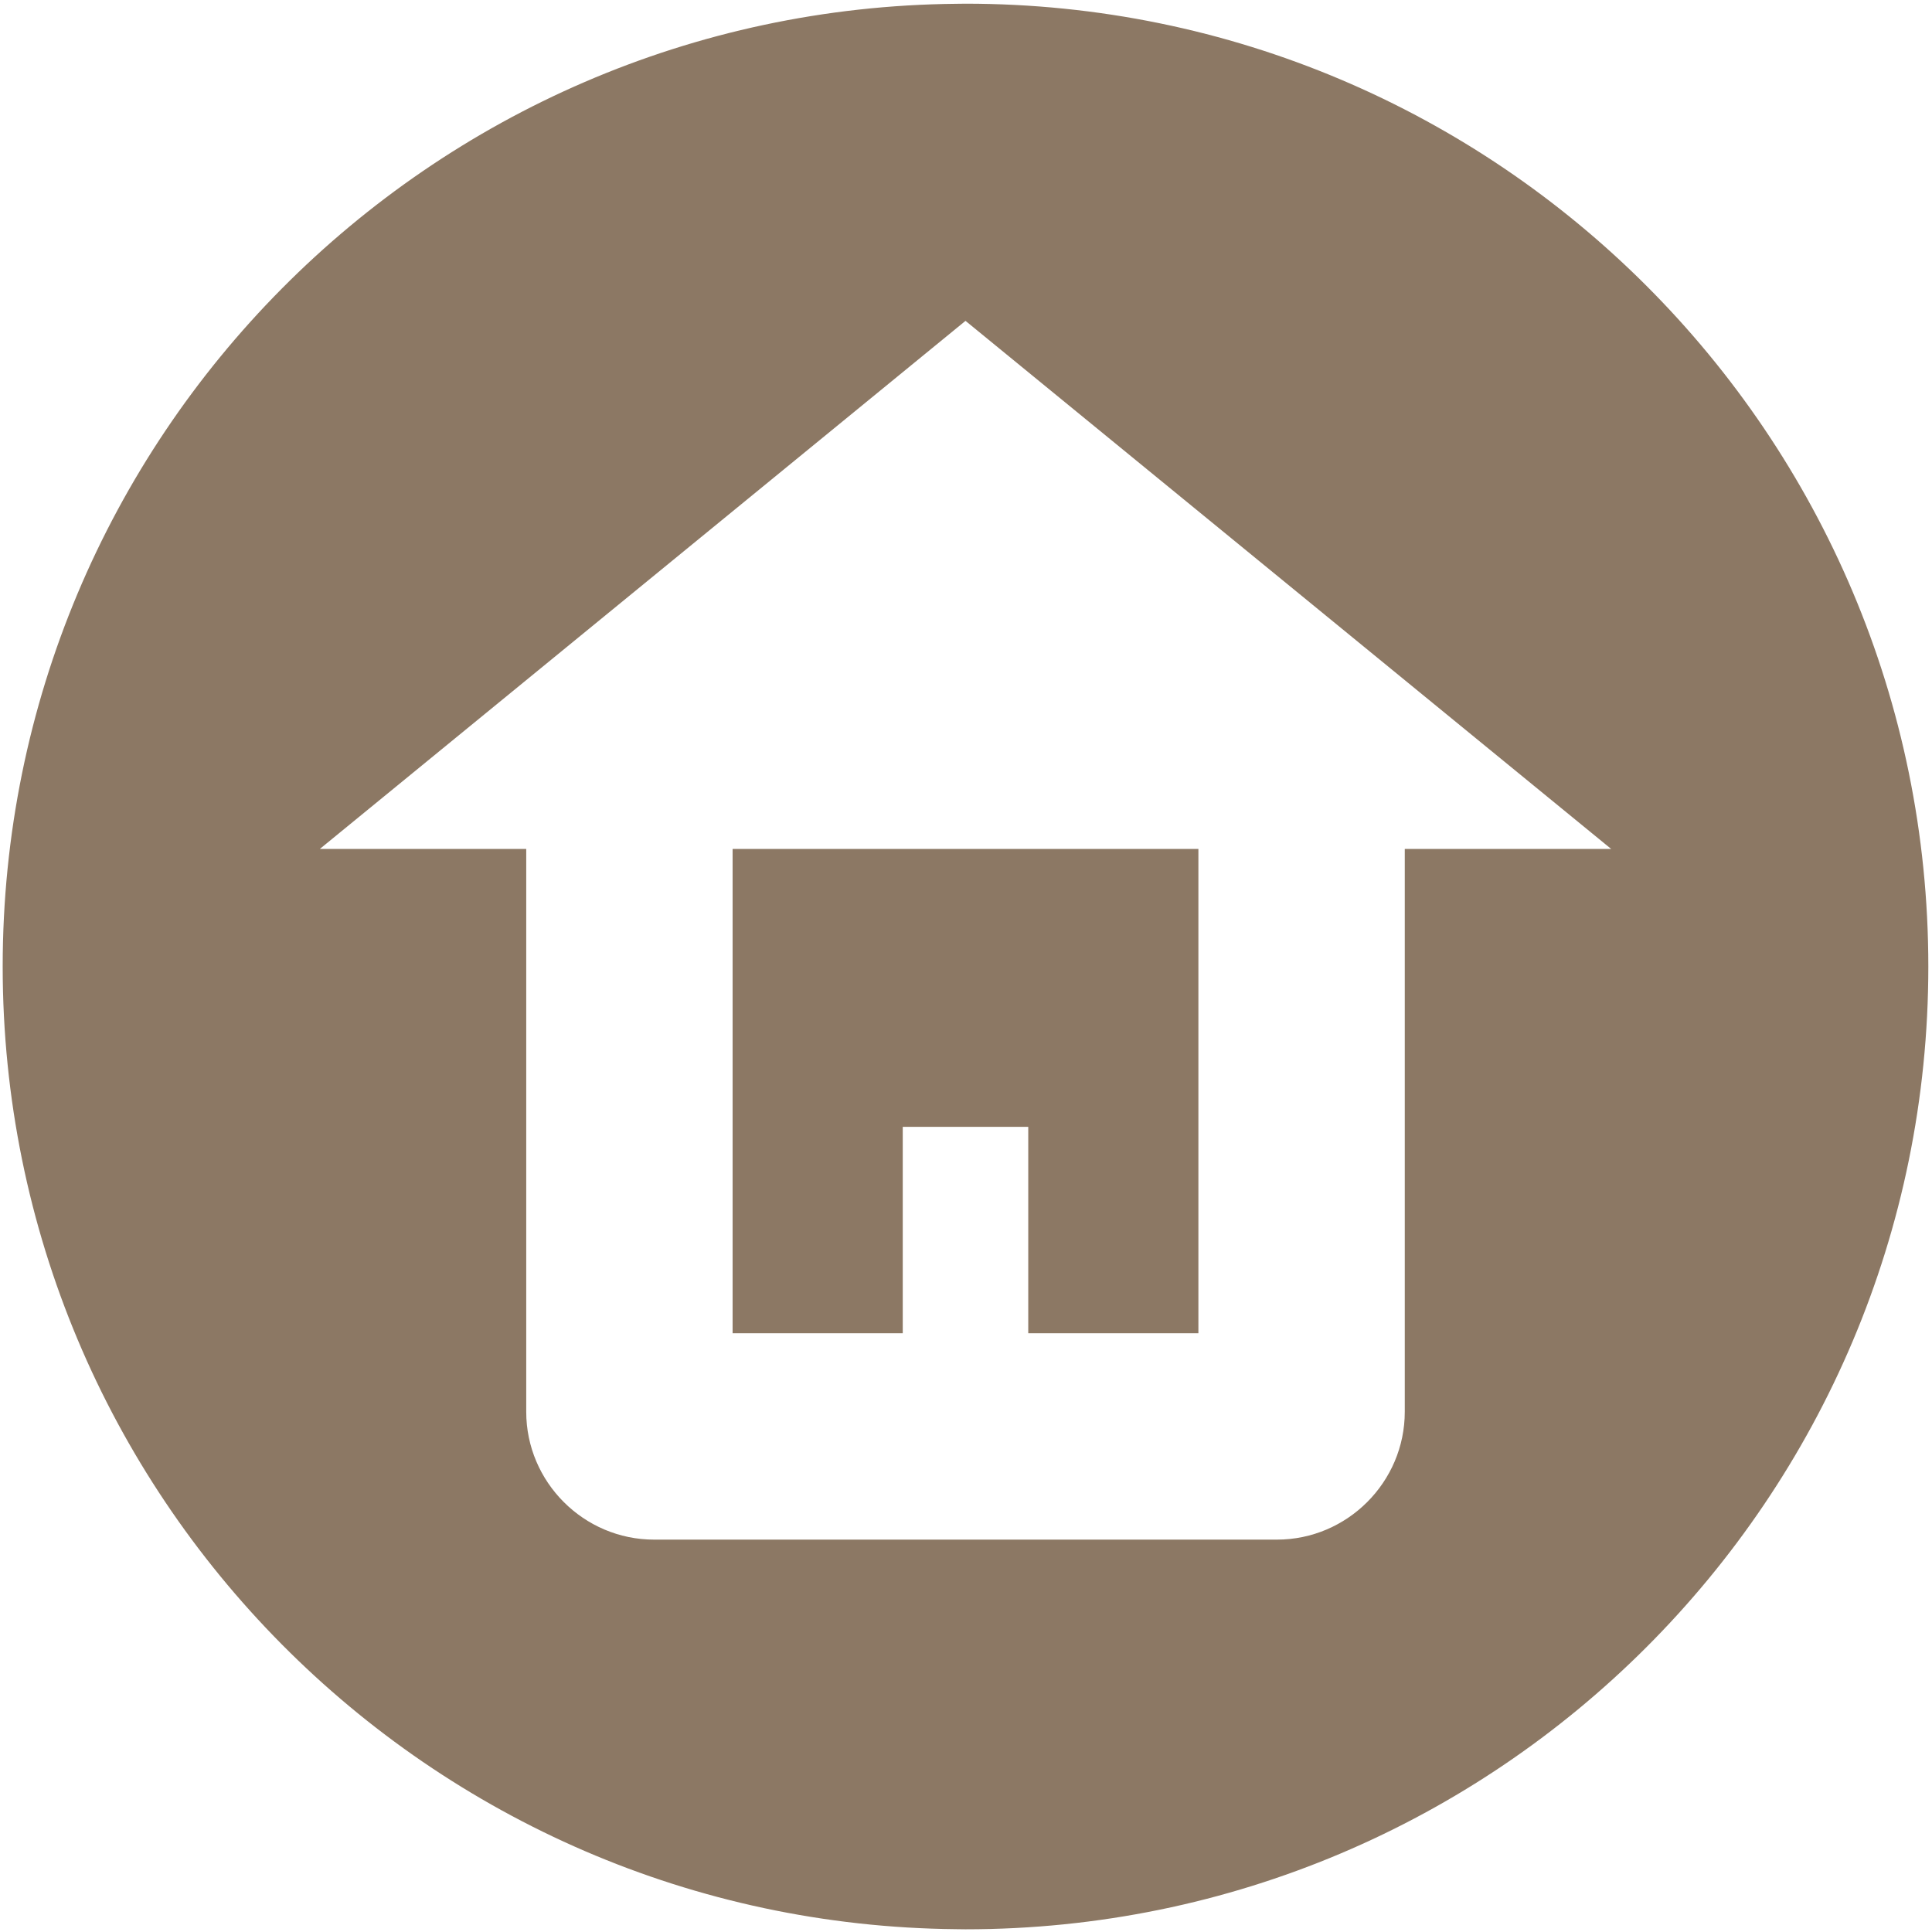 


<svg xmlns="http://www.w3.org/2000/svg" xml:space="preserve" width="164mm" height="164mm" version="1.1" style="shape-rendering:geometricPrecision; text-rendering:geometricPrecision; image-rendering:optimizeQuality; fill-rule:evenodd; clip-rule:evenodd"
viewBox="0 0 16400 16400"
 
 >
 <defs>
  <style type="text/css">
   <![CDATA[
    .fil0 {fill:#8C7864;fill-rule:nonzero}
   ]]>
  </style>
 </defs>
 <g id="Camada_x0020_1">
  
  <path class="fil0" d="M8118.1 16376.12c-4478.01,-41.79 -8095.31,-3684.05 -8095.31,-8171.92 0,-4487.87 3617.3,-8130.13 8095.31,-8171.92 25.92,-0.24 51.72,-0.98 77.7,-0.98 4513.86,0 8173.01,3659.05 8173.01,8172.9 0,4513.85 -3659.15,8172.9 -8173.01,8172.9 -25.98,0 -51.78,-0.74 -77.7,-0.98zm-5402.94 -9169.97l1751.81 0 0 4777.93c0,596.85 488.54,1085.16 1085.16,1085.16 1762.49,0 3524.8,0 5287.29,0 596.61,0 1085.15,-488.54 1085.15,-1085.16l0 -4777.93 1751.82 0 -5480.62 -4482.54 -5480.61 4482.54zm7457.59 0l0 4111.27 -1444.29 0 0 -1751.87 -1065.37 0 0 1751.87 -1444.3 0 0 -4111.27 3953.96 0z"/>
 </g>
</svg>

